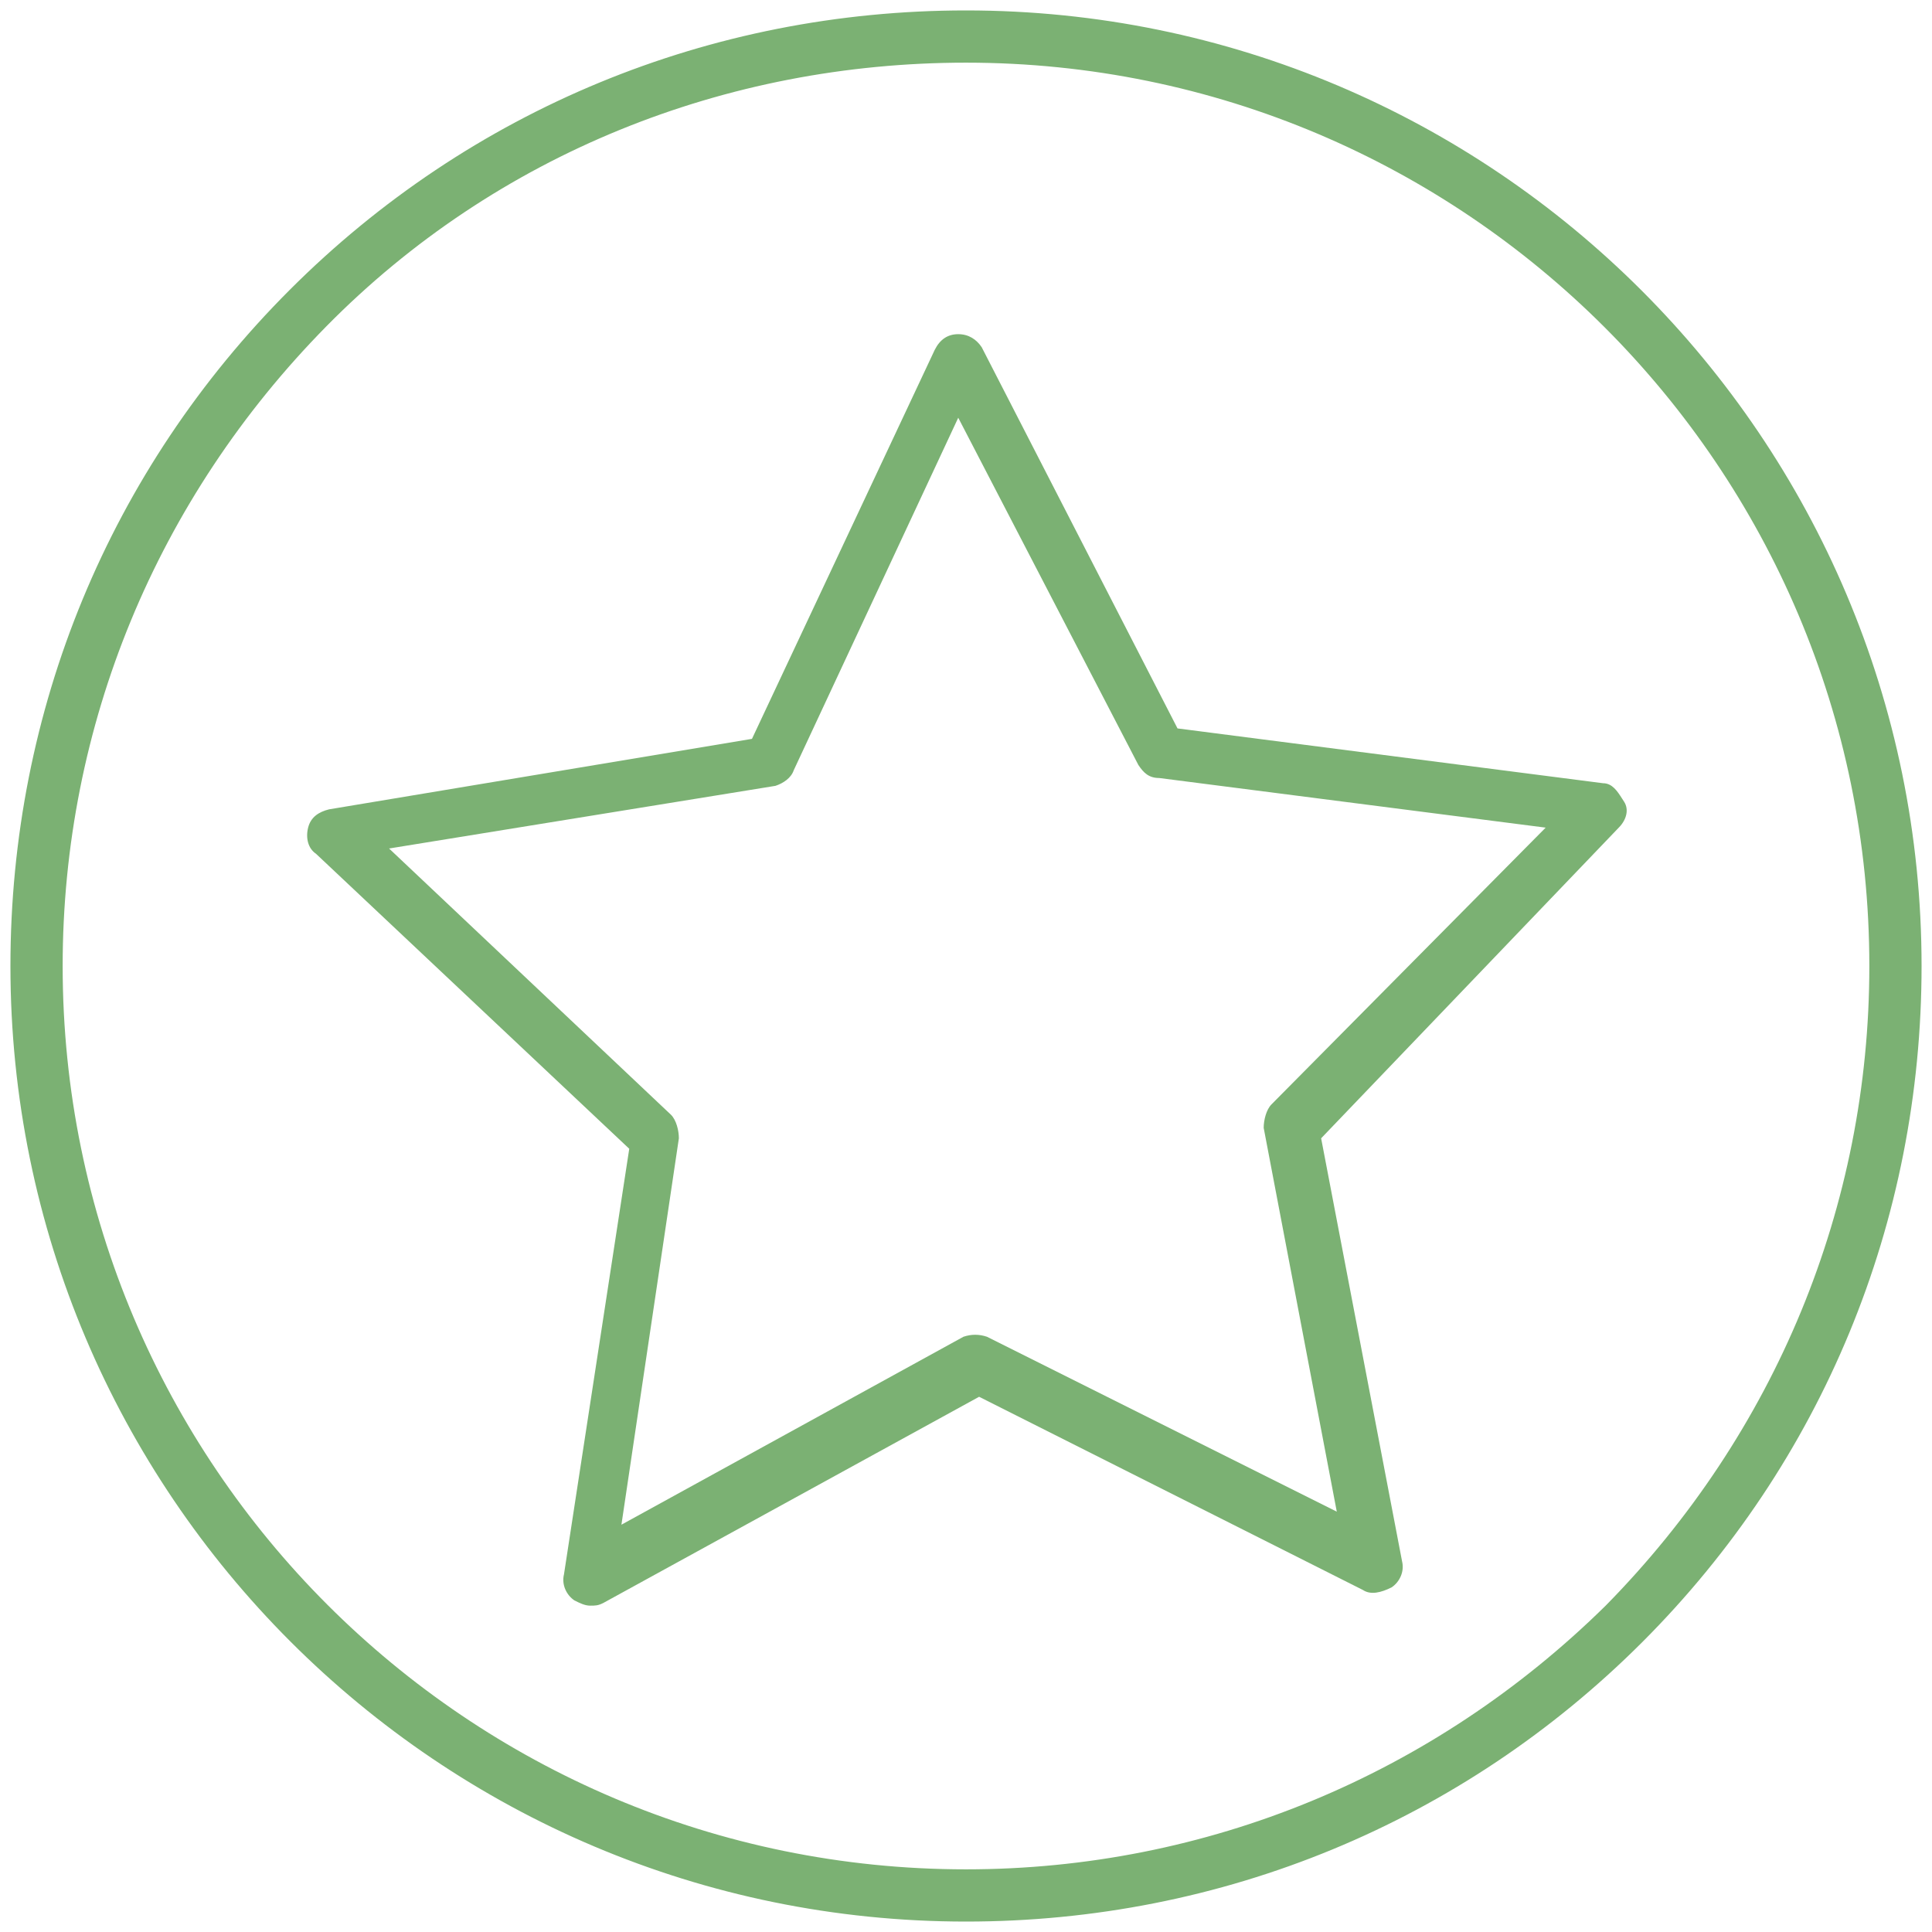 <svg width="60" height="60" viewBox="0 0 60 60" fill="none" xmlns="http://www.w3.org/2000/svg">
<g id="star">
<path id="Shape" fill-rule="evenodd" clip-rule="evenodd" d="M9 9C14.595 3.405 22.054 0.324 30 0.324C46.378 0.324 59.676 13.621 59.676 30C59.676 37.946 56.594 45.405 51 51C45.405 56.594 37.946 59.676 30 59.676C13.621 59.676 0.324 46.378 0.324 30C0.324 22.054 3.405 14.595 9 9ZM30 58.054C37.459 58.054 44.513 55.135 49.865 49.865C55.135 44.513 58.054 37.459 58.054 30C58.054 14.513 45.486 1.946 30 1.946C22.54 1.946 15.405 4.784 10.135 10.135C4.865 15.486 1.946 22.54 1.946 30C1.946 45.486 14.513 58.054 30 58.054Z" fill="#7bb173"/>
<path id="Shape_2" fill-rule="evenodd" clip-rule="evenodd" d="M30.488 10.784L36.569 22.622L49.786 24.324C50.07 24.324 50.23 24.574 50.374 24.799C50.394 24.831 50.414 24.862 50.434 24.892C50.596 25.135 50.515 25.459 50.272 25.703L41.029 35.351L43.542 48.486C43.623 48.811 43.461 49.135 43.218 49.297C42.894 49.459 42.569 49.541 42.326 49.378L30.407 43.378L18.732 49.784C18.57 49.865 18.488 49.865 18.326 49.865C18.164 49.865 18.002 49.784 17.84 49.703C17.596 49.541 17.434 49.216 17.515 48.892L19.542 35.676L9.813 26.514C9.569 26.351 9.488 26.027 9.569 25.703C9.651 25.378 9.894 25.216 10.218 25.135L23.353 22.946L29.029 10.865C29.191 10.541 29.434 10.378 29.759 10.378C30.083 10.378 30.326 10.541 30.488 10.784ZM39.245 35.027C39.245 34.784 39.326 34.459 39.488 34.297L48.002 25.703L36.002 24.162C35.678 24.162 35.515 24 35.353 23.757L29.759 12.973L24.651 23.919C24.57 24.162 24.326 24.324 24.083 24.405L12.083 26.351L20.84 34.622C21.002 34.784 21.083 35.108 21.083 35.351L19.299 47.351L29.921 41.514C30.164 41.432 30.407 41.432 30.651 41.514L41.515 46.946L39.245 35.027Z" fill="#7bb173"/>
</g>
</svg>

